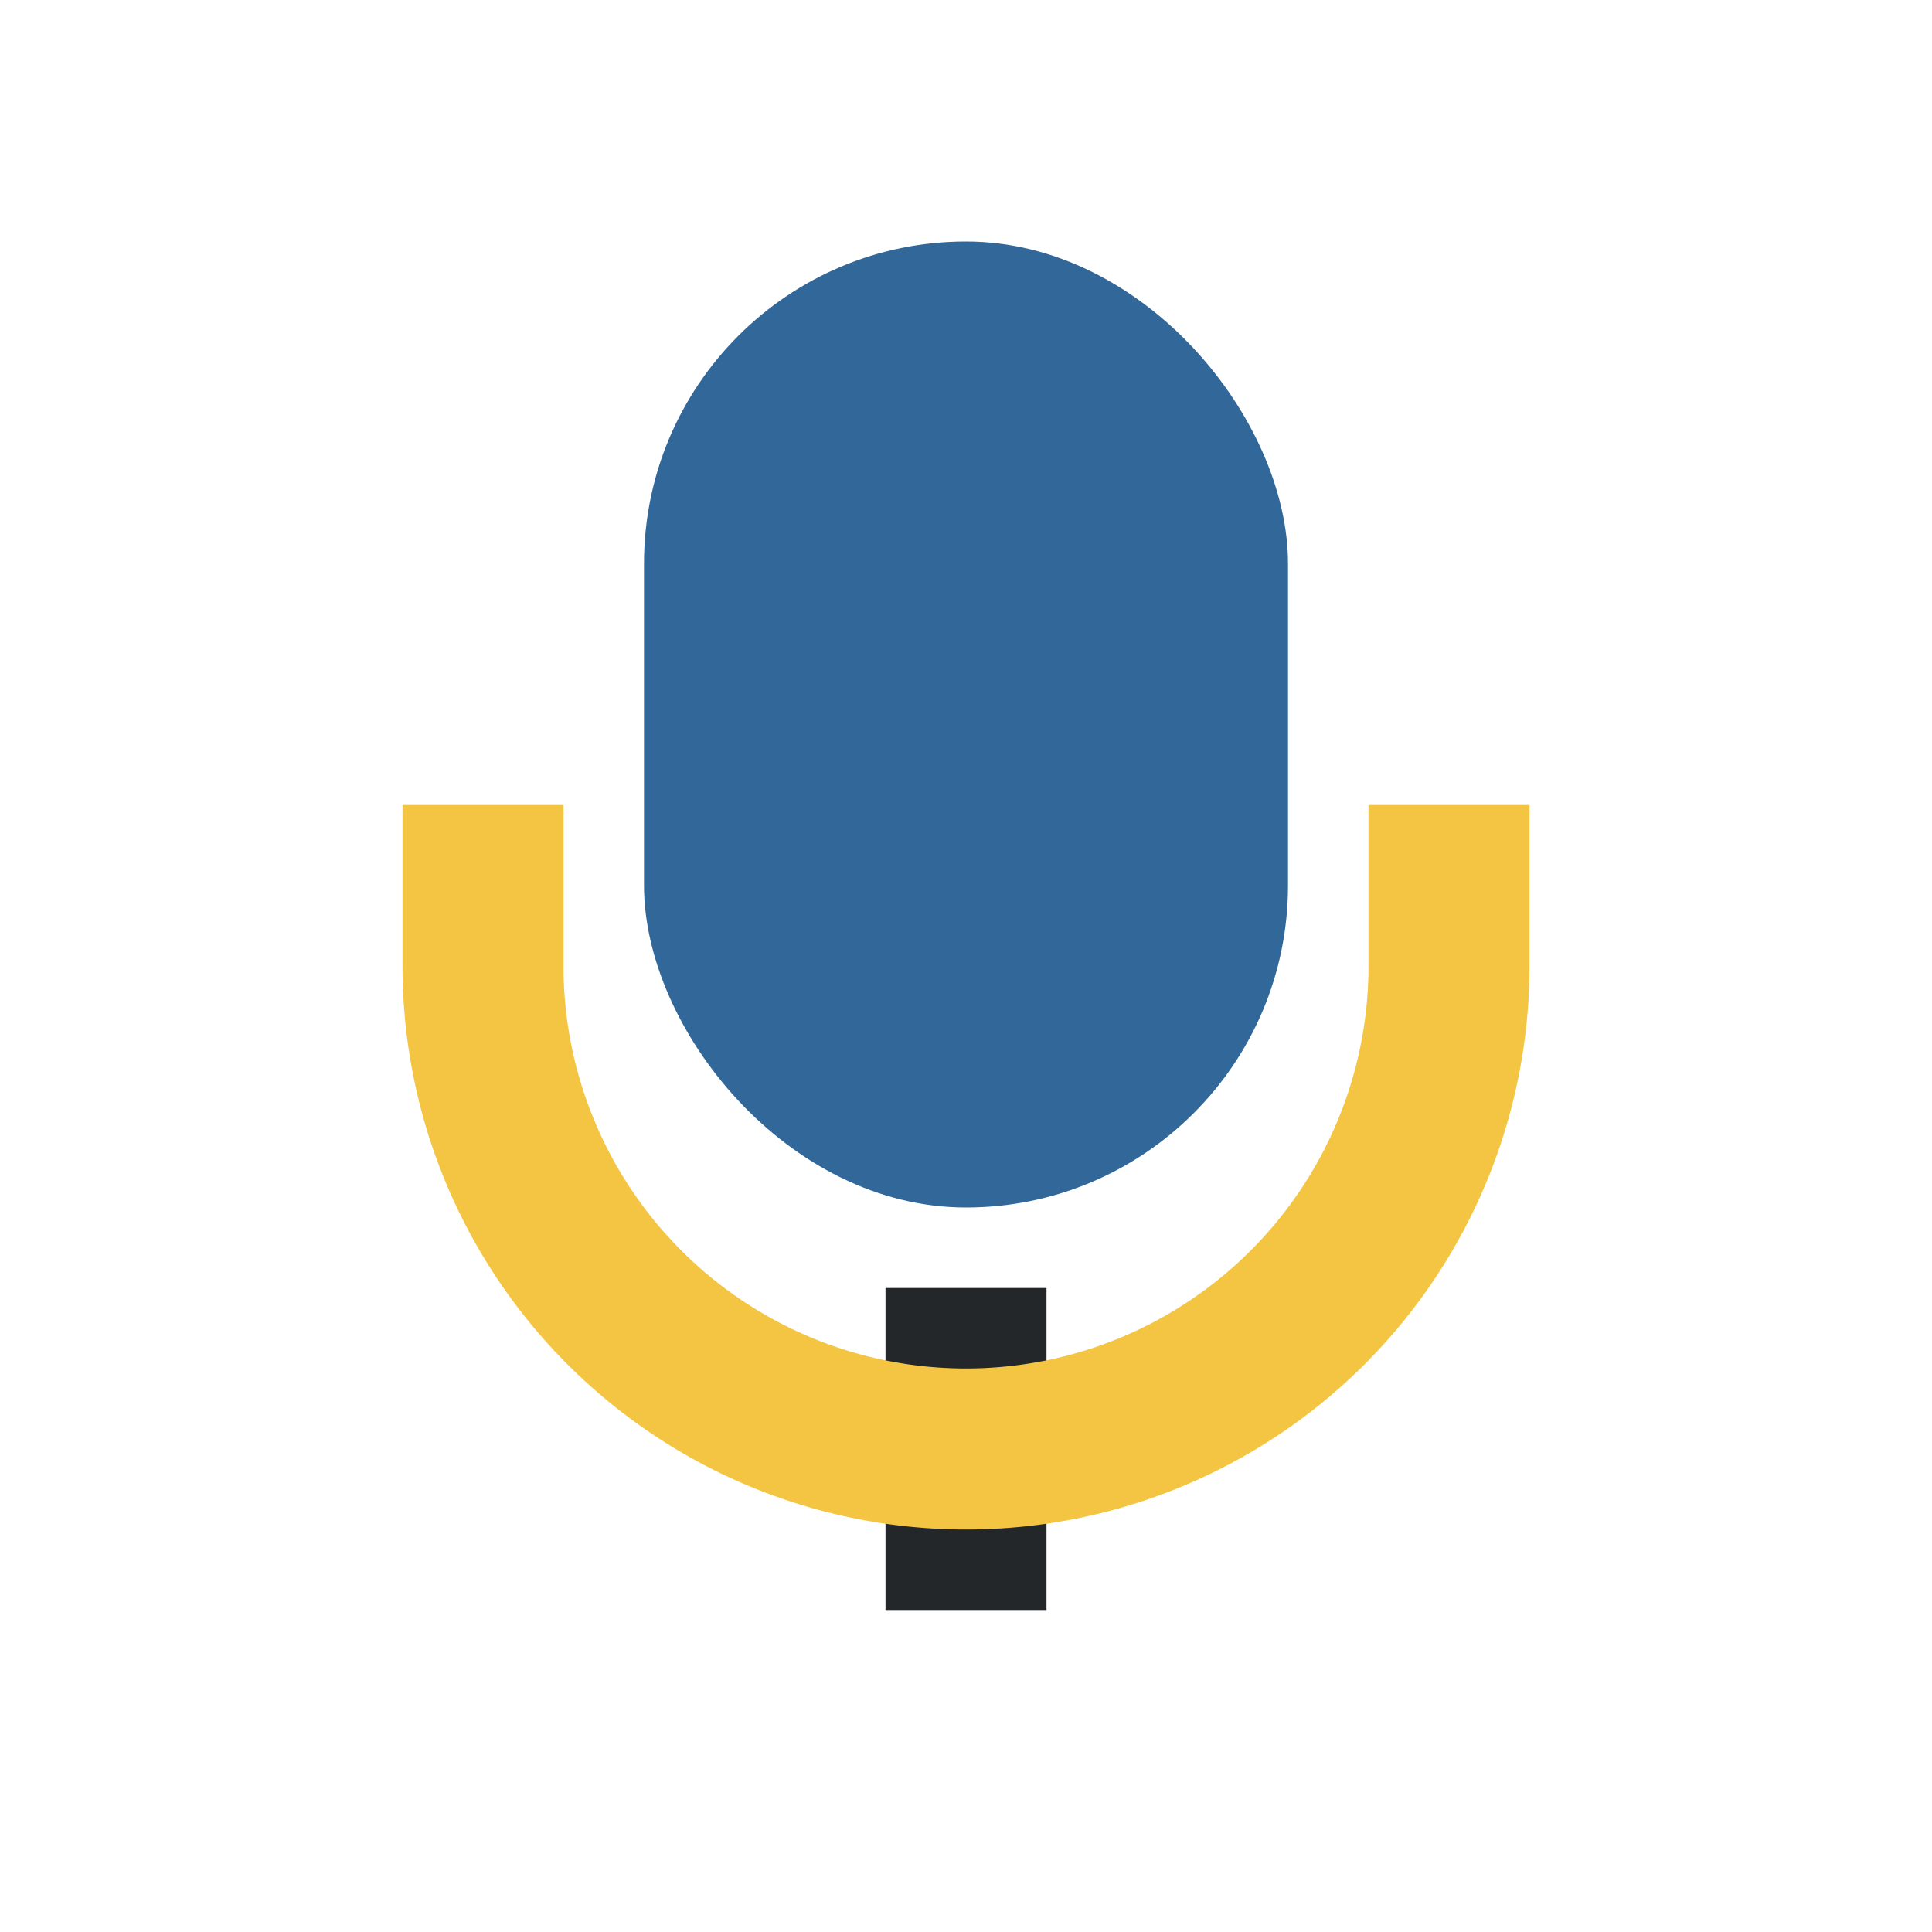 <?xml version="1.0" encoding="UTF-8"?>
<svg xmlns="http://www.w3.org/2000/svg" width="24" height="24" viewBox="0 0 24 24"><rect x="8" y="3" width="8" height="12" rx="4" fill="#326799"/><rect x="11" y="16" width="2" height="4" fill="#23272A"/><path d="M6 10v2a6 6 0 0 0 12 0v-2" fill="none" stroke="#F4C542" stroke-width="2"/></svg>